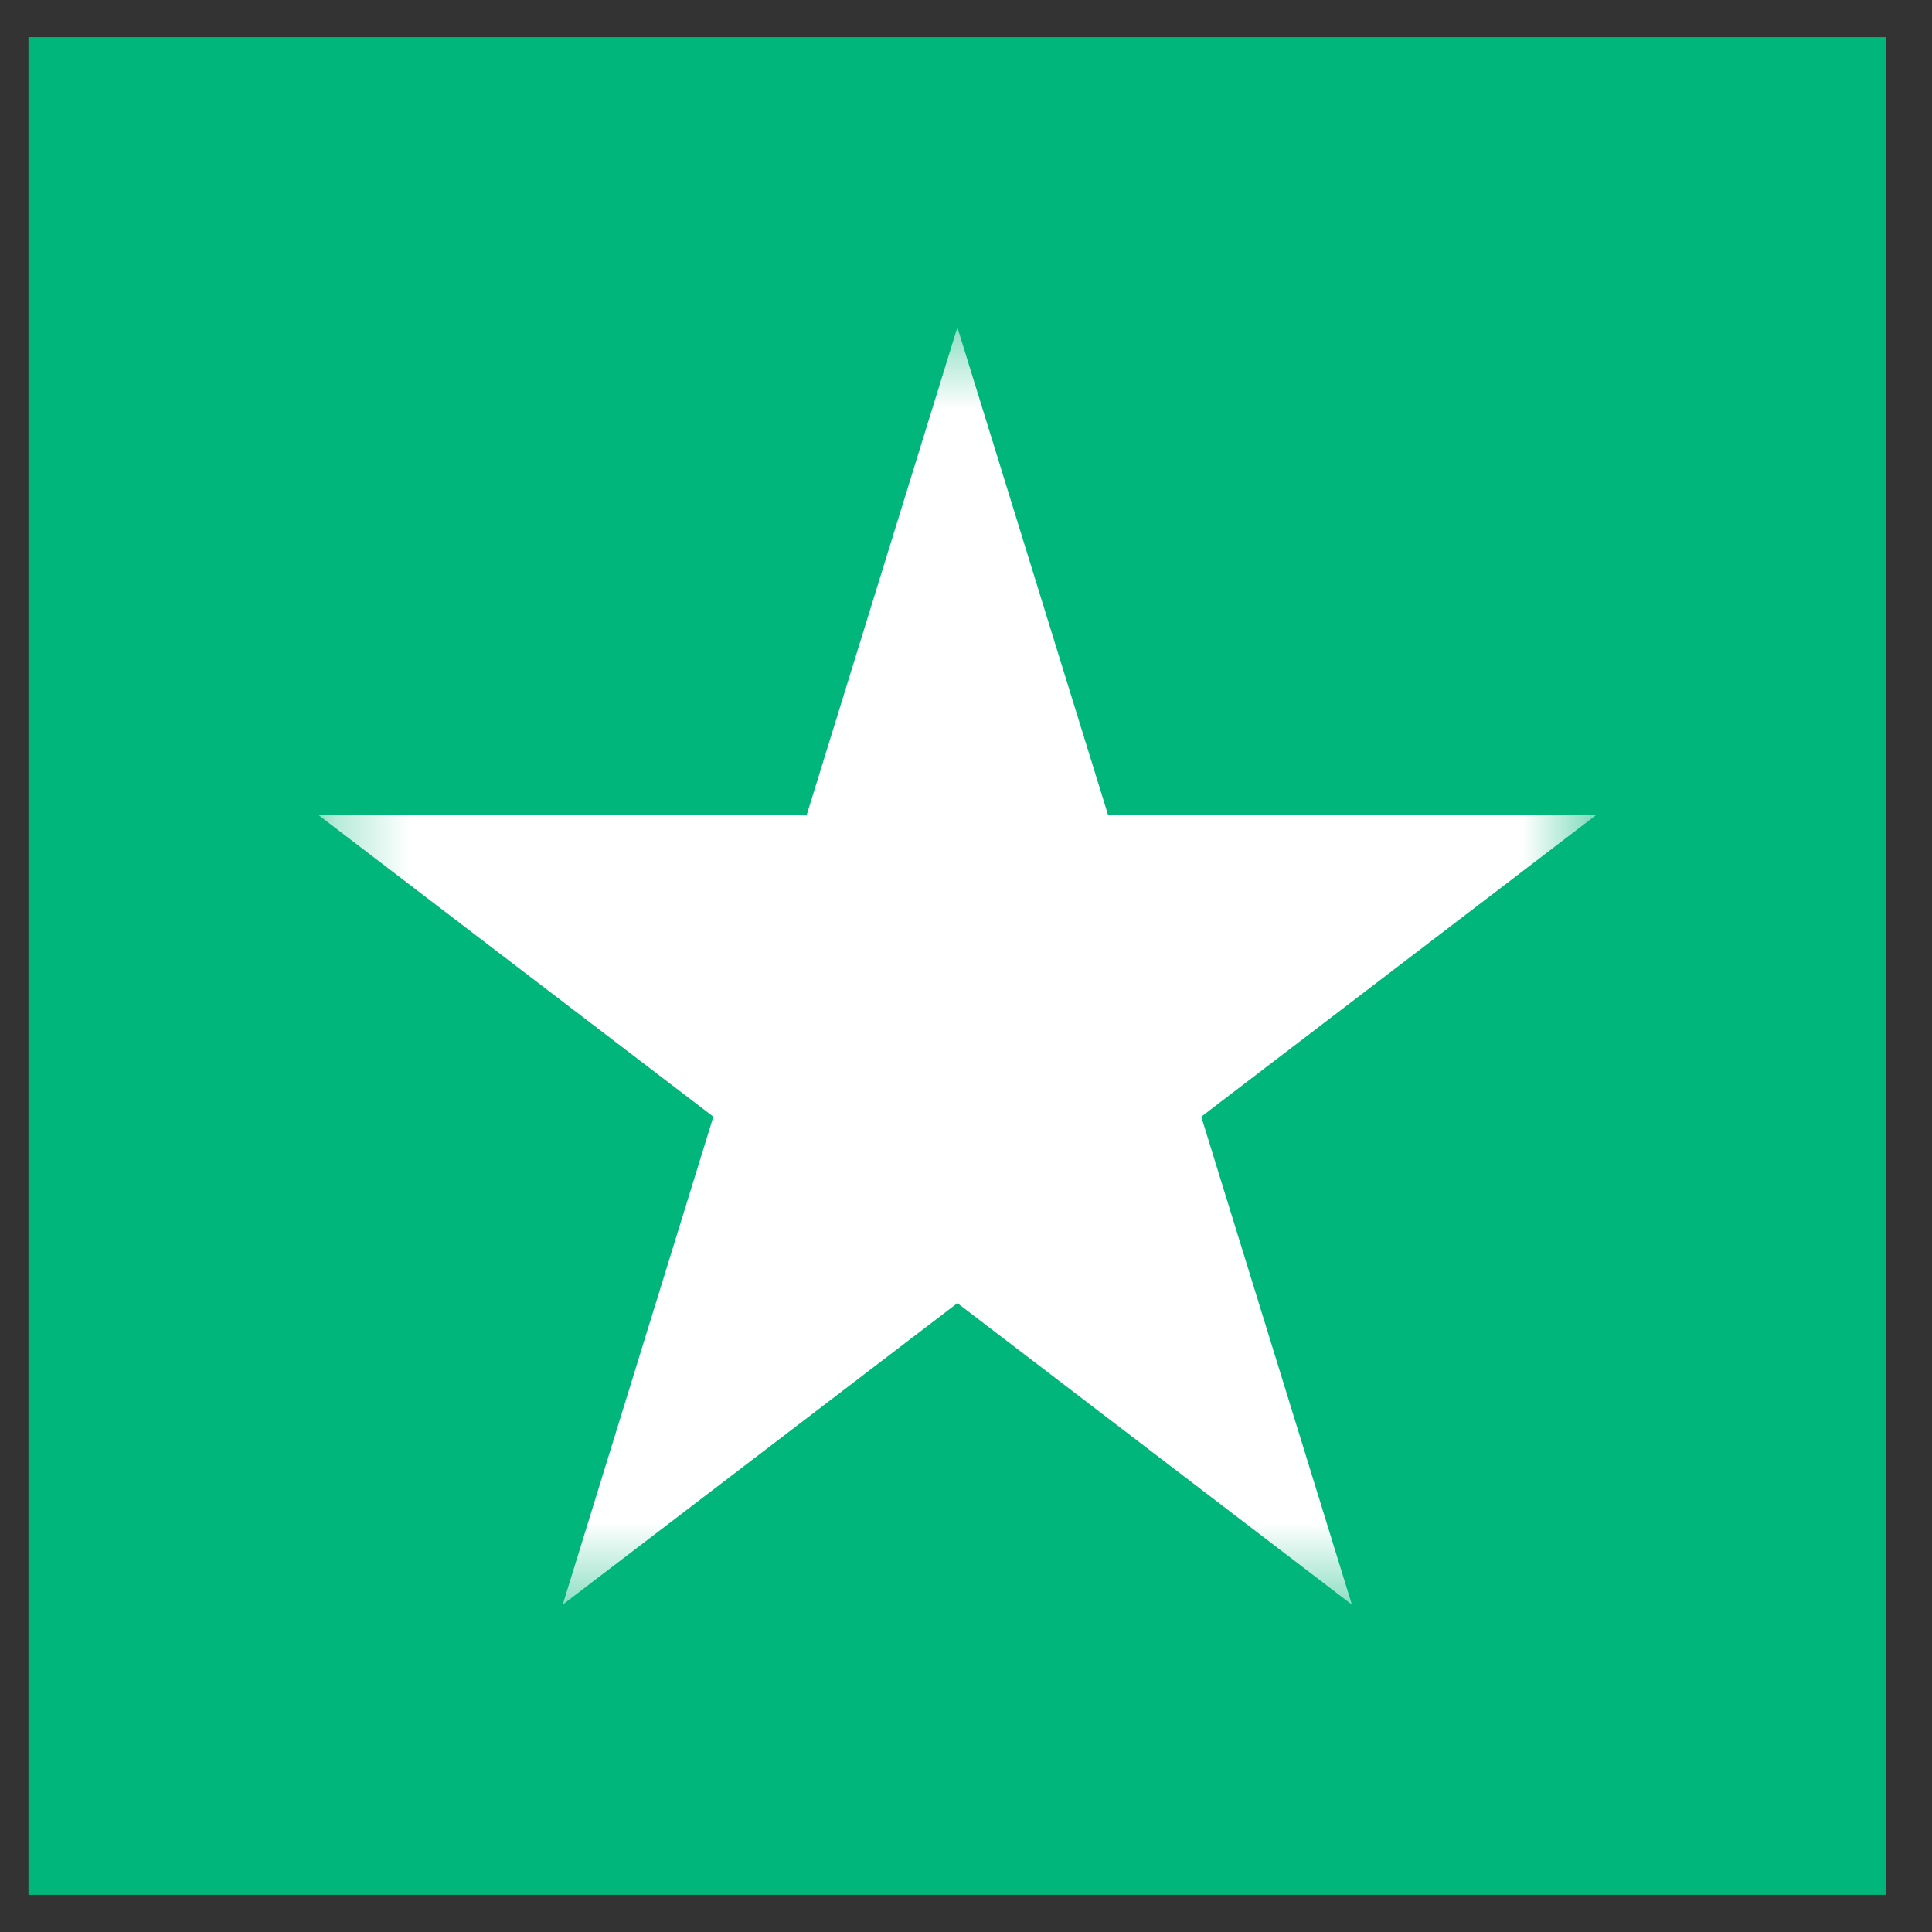 <svg width="26" height="26" viewBox="0 0 26 26" fill="none" xmlns="http://www.w3.org/2000/svg">
<rect x="0" y="0" width="26" height="26" fill="#333333" stroke="none"/>
<g clip-path="url(#clip0_668_756)">
<path d="M25.383 0.5H0.383V25.5H25.383V0.5Z" fill="#00B67A"/>
<mask id="mask0_668_756" style="mask-type:luminance" maskUnits="userSpaceOnUse" x="4" y="4" width="18" height="18">
<path d="M21.477 4.406H4.289V21.594H21.477V4.406Z" fill="white"/>
</mask>
<g mask="url(#mask0_668_756)">
<path d="M7.573 21.594L12.884 17.537L18.193 21.594L16.166 15.028L21.477 10.971H14.913L12.884 4.406L10.855 10.971H4.289L9.6 15.028L7.573 21.594Z" fill="white"/>
</g>
</g>
<defs>
<clipPath id="clip0_668_756">
<rect width="25" height="25" fill="white" transform="translate(0.383 0.5)"/>
</clipPath>
</defs>
</svg>
